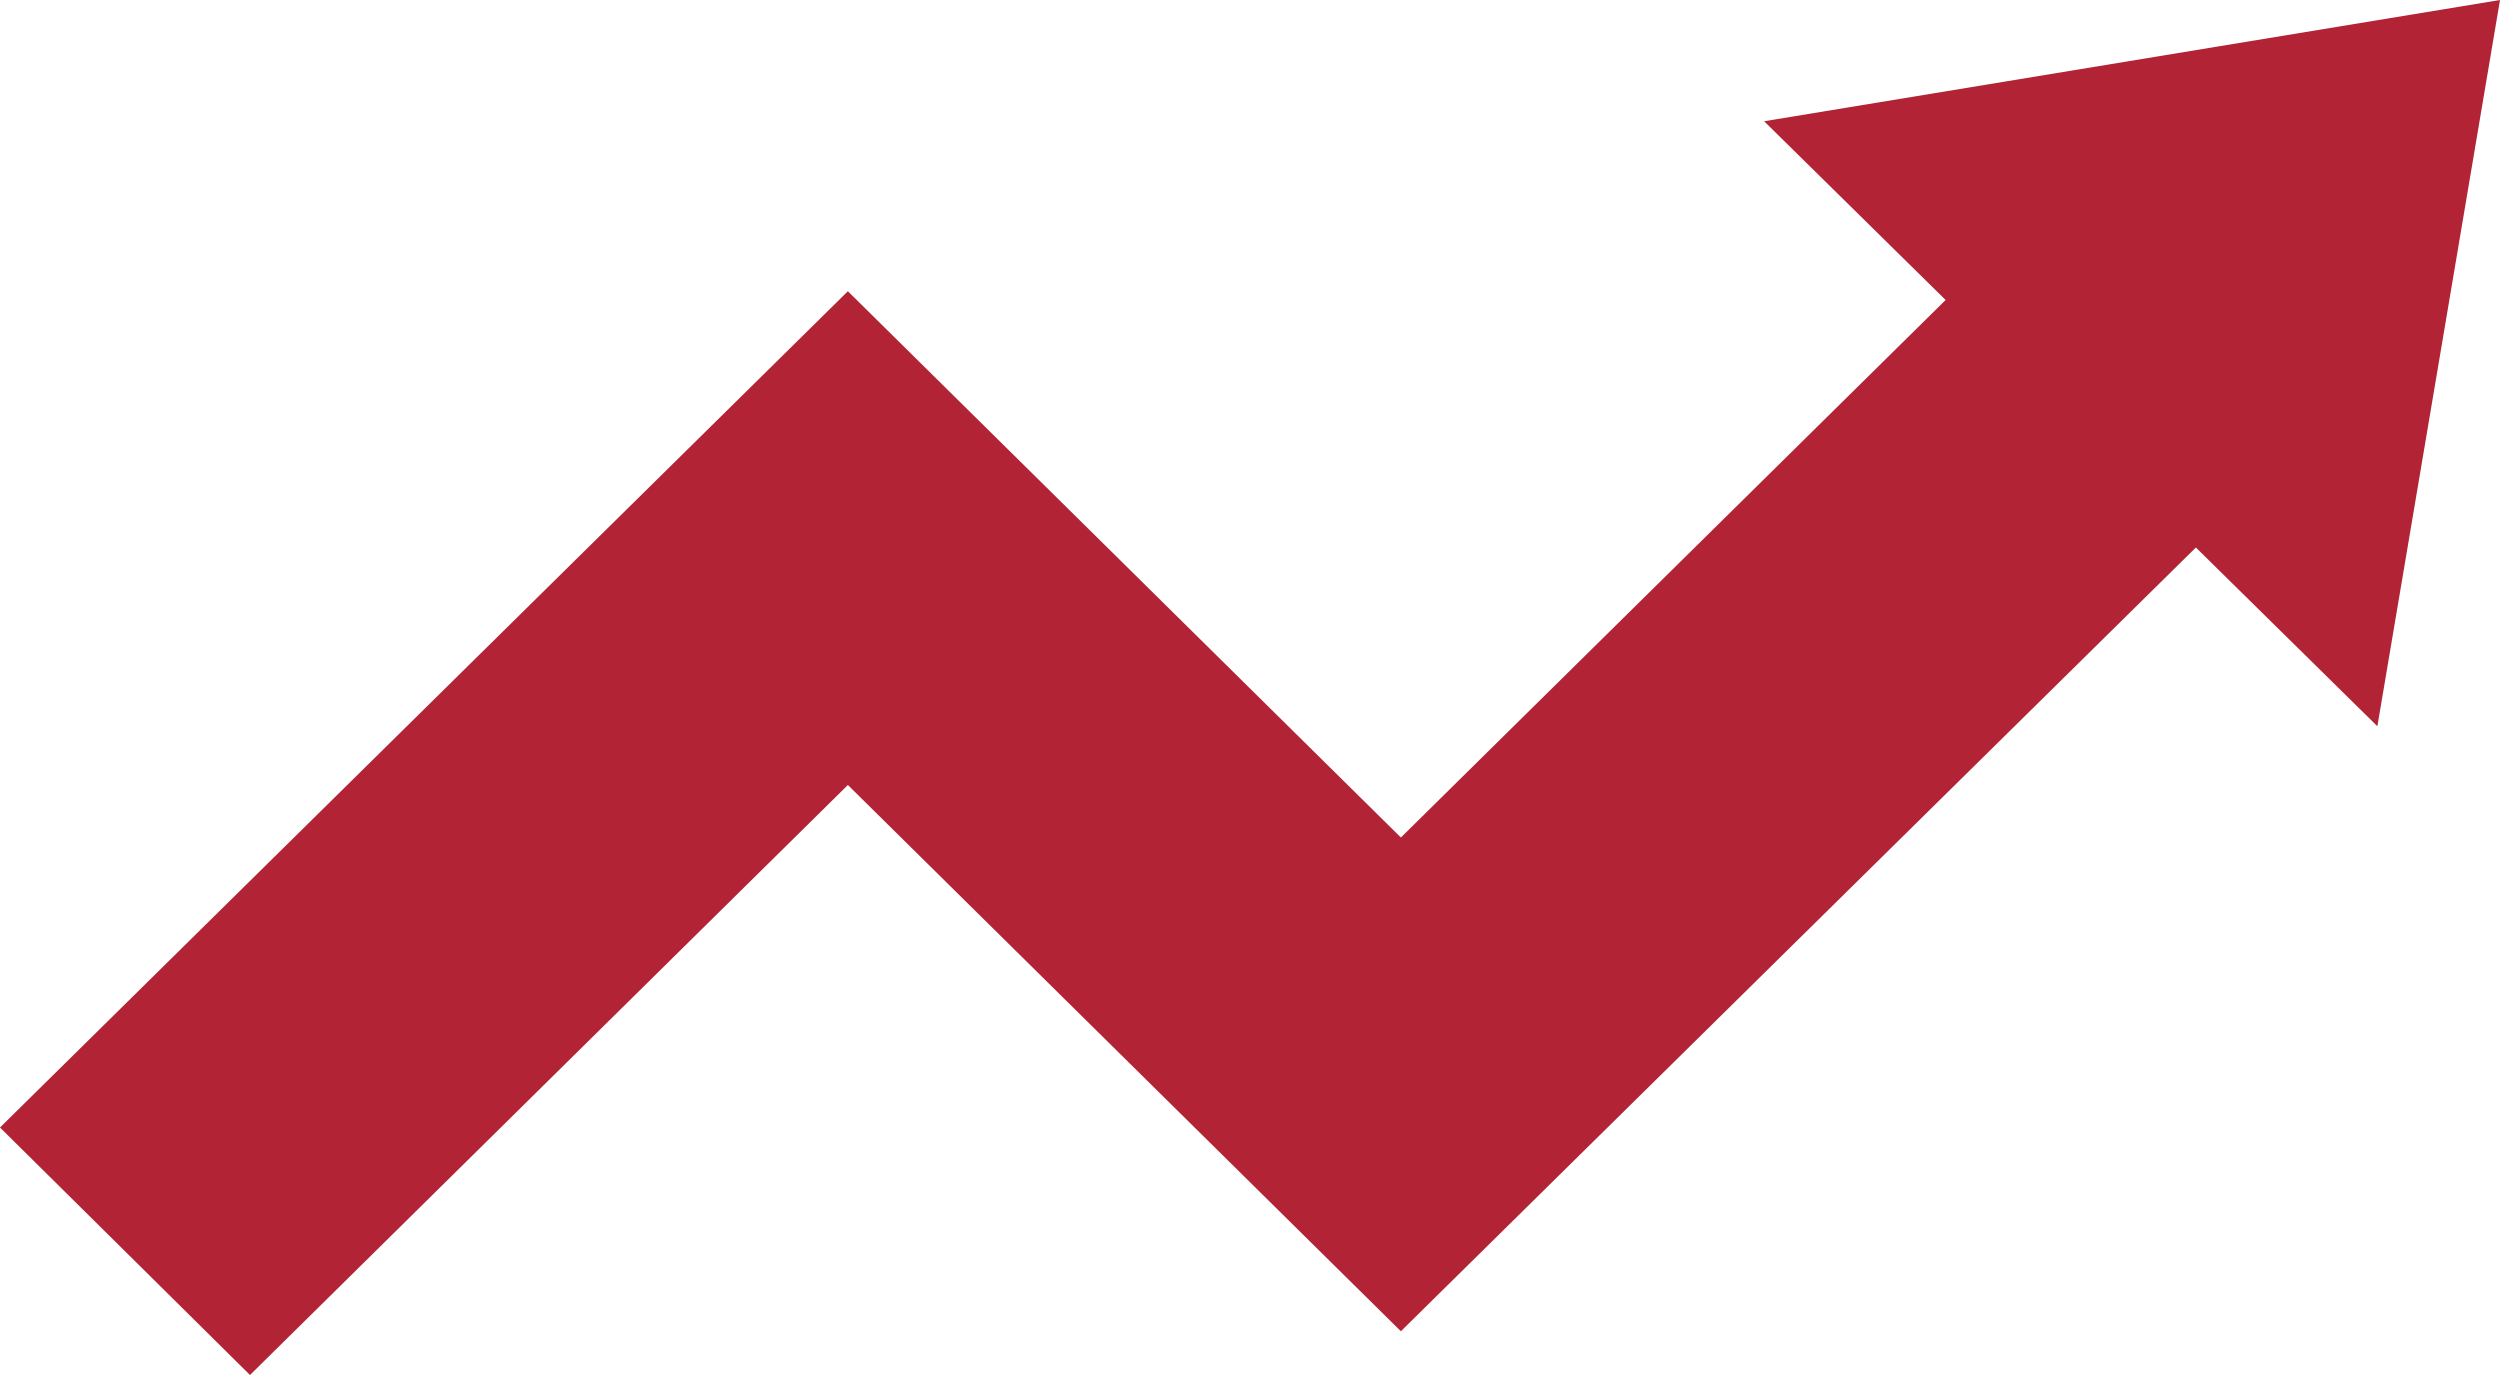 <svg xmlns="http://www.w3.org/2000/svg" width="20" height="11" viewBox="0 0 20 11">
  <defs>
    <style>
      .cls-1 {
        fill: #b12335;
        fill-rule: evenodd;
      }
    </style>
  </defs>
  <path id="ico_flow.svg" class="cls-1" d="M499.783,2311.28l4.424,4.37,6.36-6.27,1.452,1.43L513,2305l-5.887.97,1.452,1.43-4.358,4.3-4.424-4.37L493,2314.02l2,1.98Z" transform="translate(-493 -2305)"/>
</svg>

